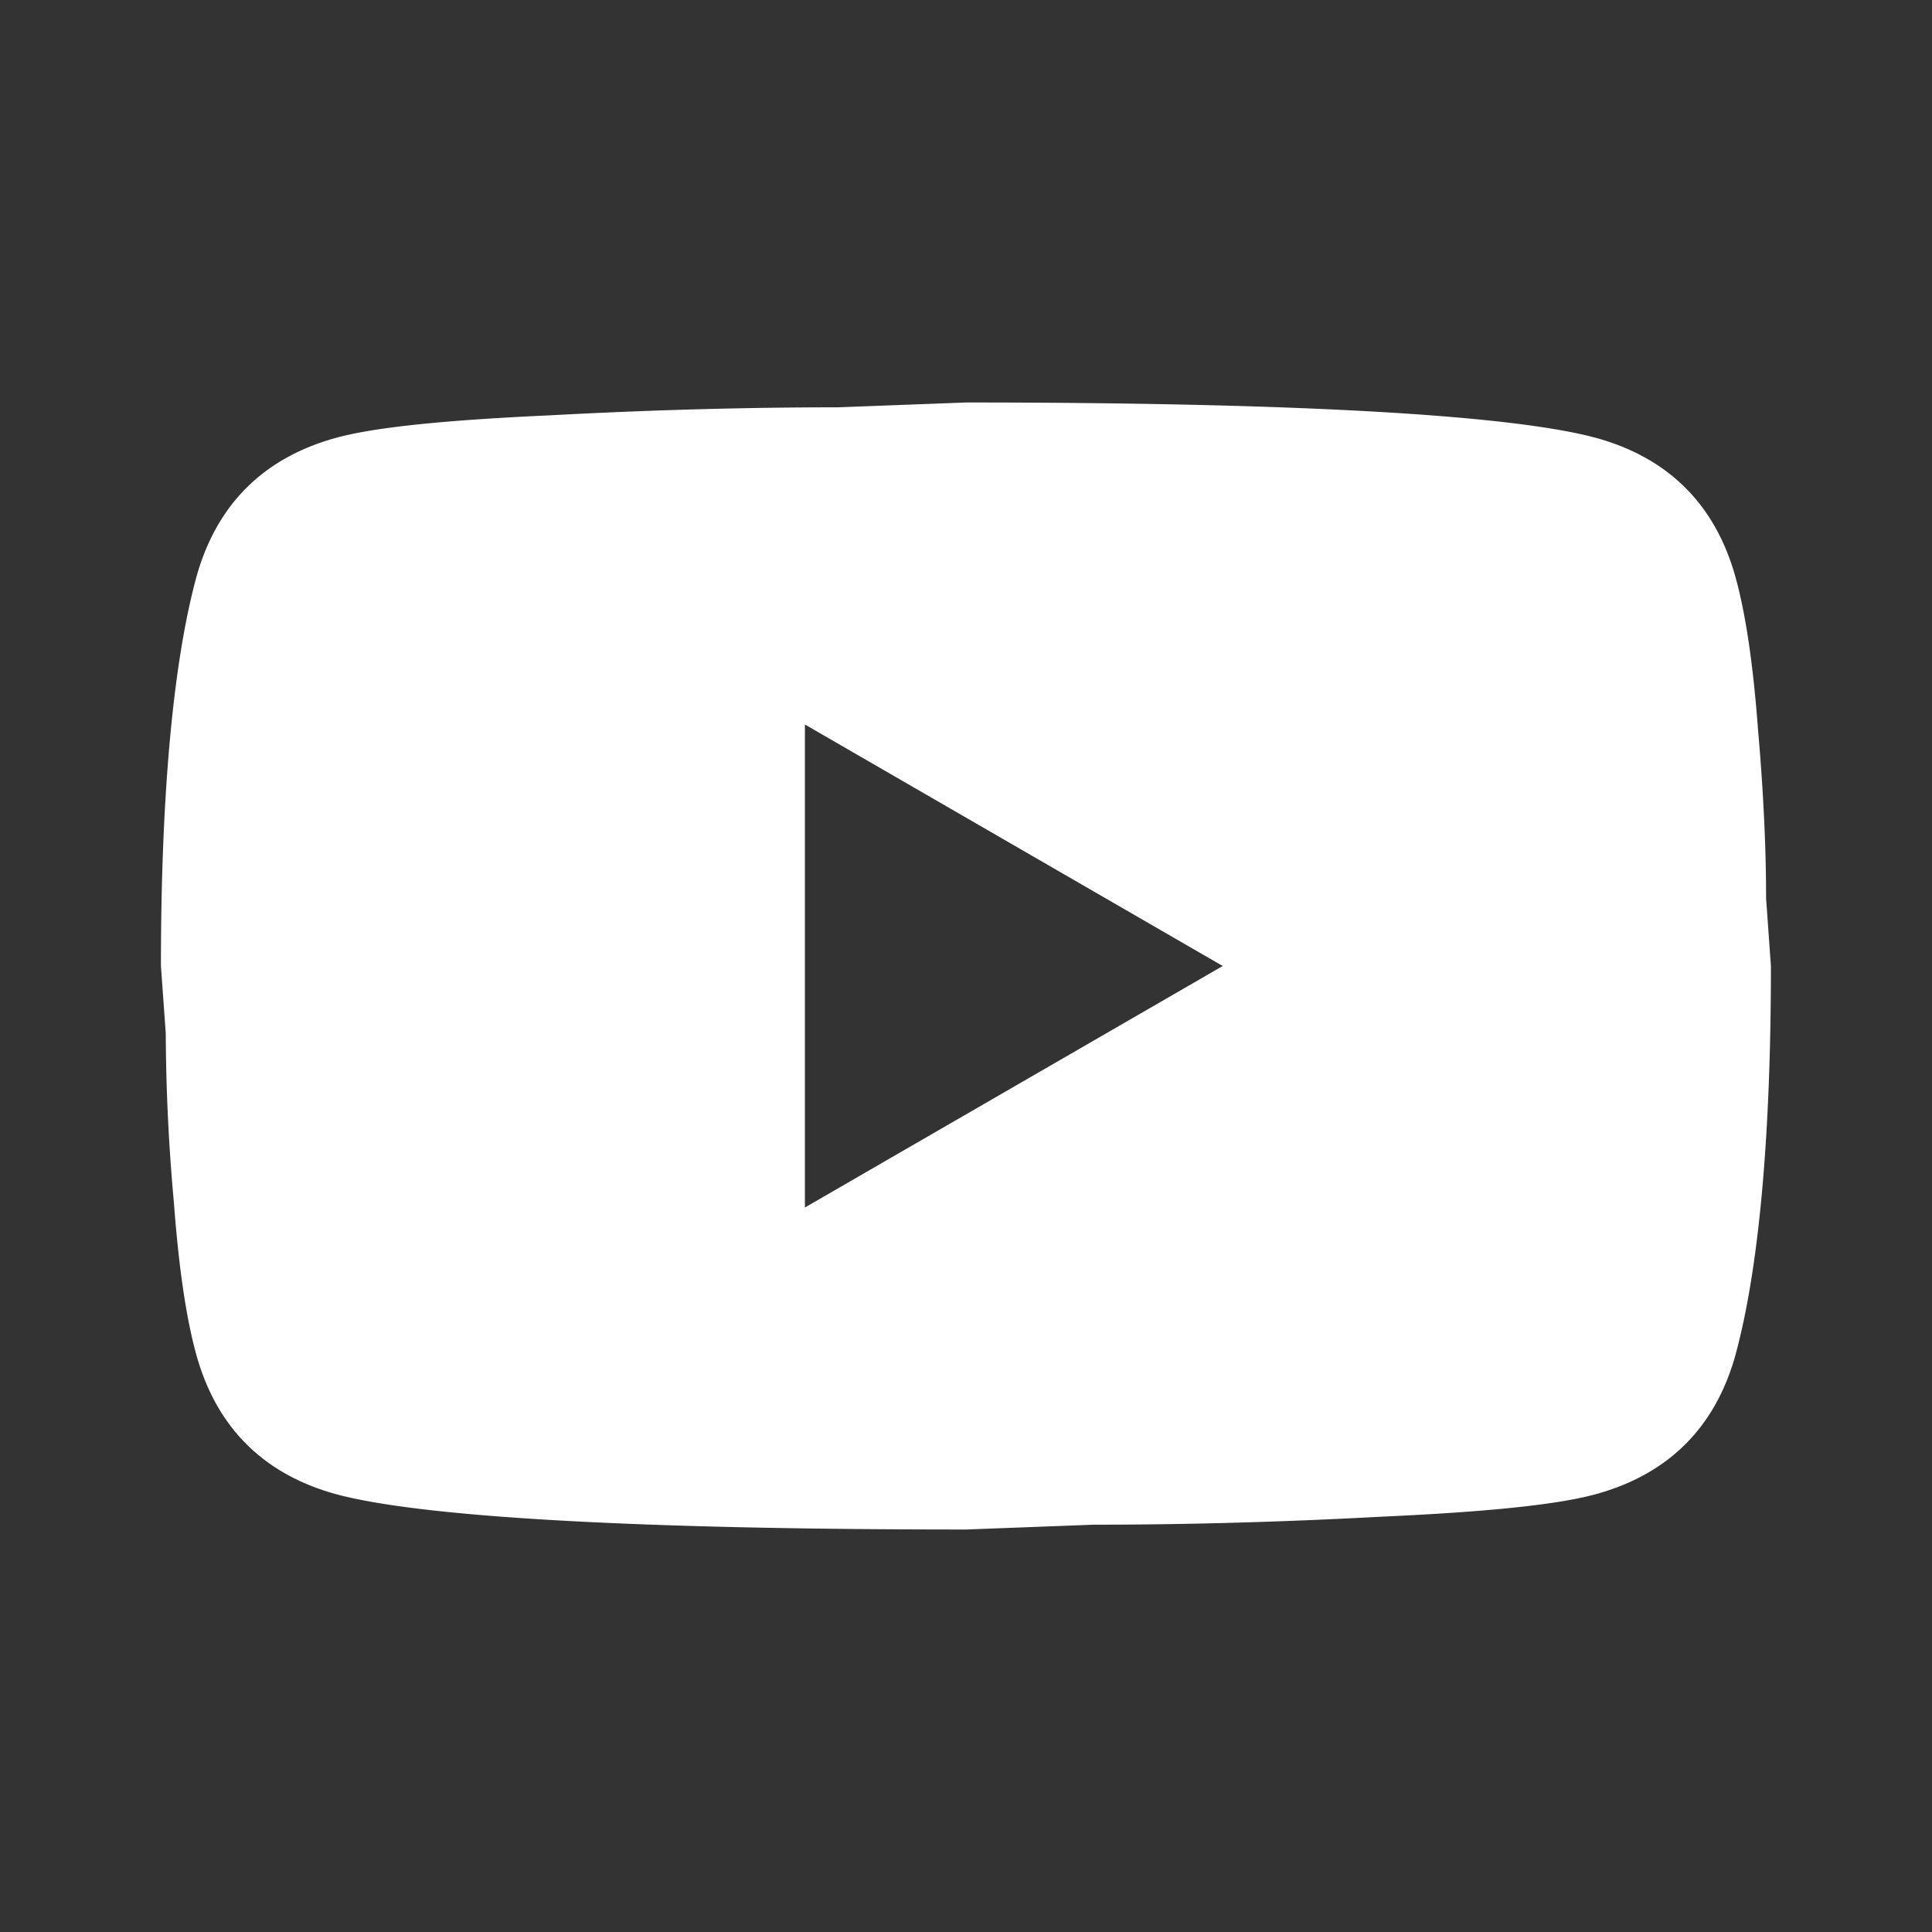 <svg xmlns="http://www.w3.org/2000/svg" width="40" height="40" fill="none"><rect width="100%" height="100%" fill="#333333" stroke="none"/><g clip-path="url(#a)"><path fill="#fff" d="m16.665 25 8.65-5-8.65-5v10zm19.267-13.05c.217.783.367 1.833.467 3.167.116 1.333.166 2.483.166 3.483l.1 1.4c0 3.65-.266 6.333-.733 8.05-.417 1.5-1.383 2.467-2.883 2.883-.784.217-2.217.367-4.417.467-2.167.117-4.15.167-5.983.167l-2.65.1c-6.984 0-11.334-.267-13.05-.734-1.5-.416-2.467-1.383-2.884-2.883-.216-.783-.366-1.833-.466-3.167a40.102 40.102 0 0 1-.167-3.483l-.1-1.4c0-3.65.267-6.333.733-8.05.417-1.5 1.384-2.467 2.884-2.883.783-.217 2.216-.367 4.416-.467 2.167-.117 4.15-.167 5.984-.167l2.65-.1c6.983 0 11.333.267 13.05.734 1.5.416 2.466 1.383 2.883 2.883z"/></g><defs><clipPath id="a"><path fill="#fff" d="M0 0h40v40H0z"/></clipPath></defs></svg>